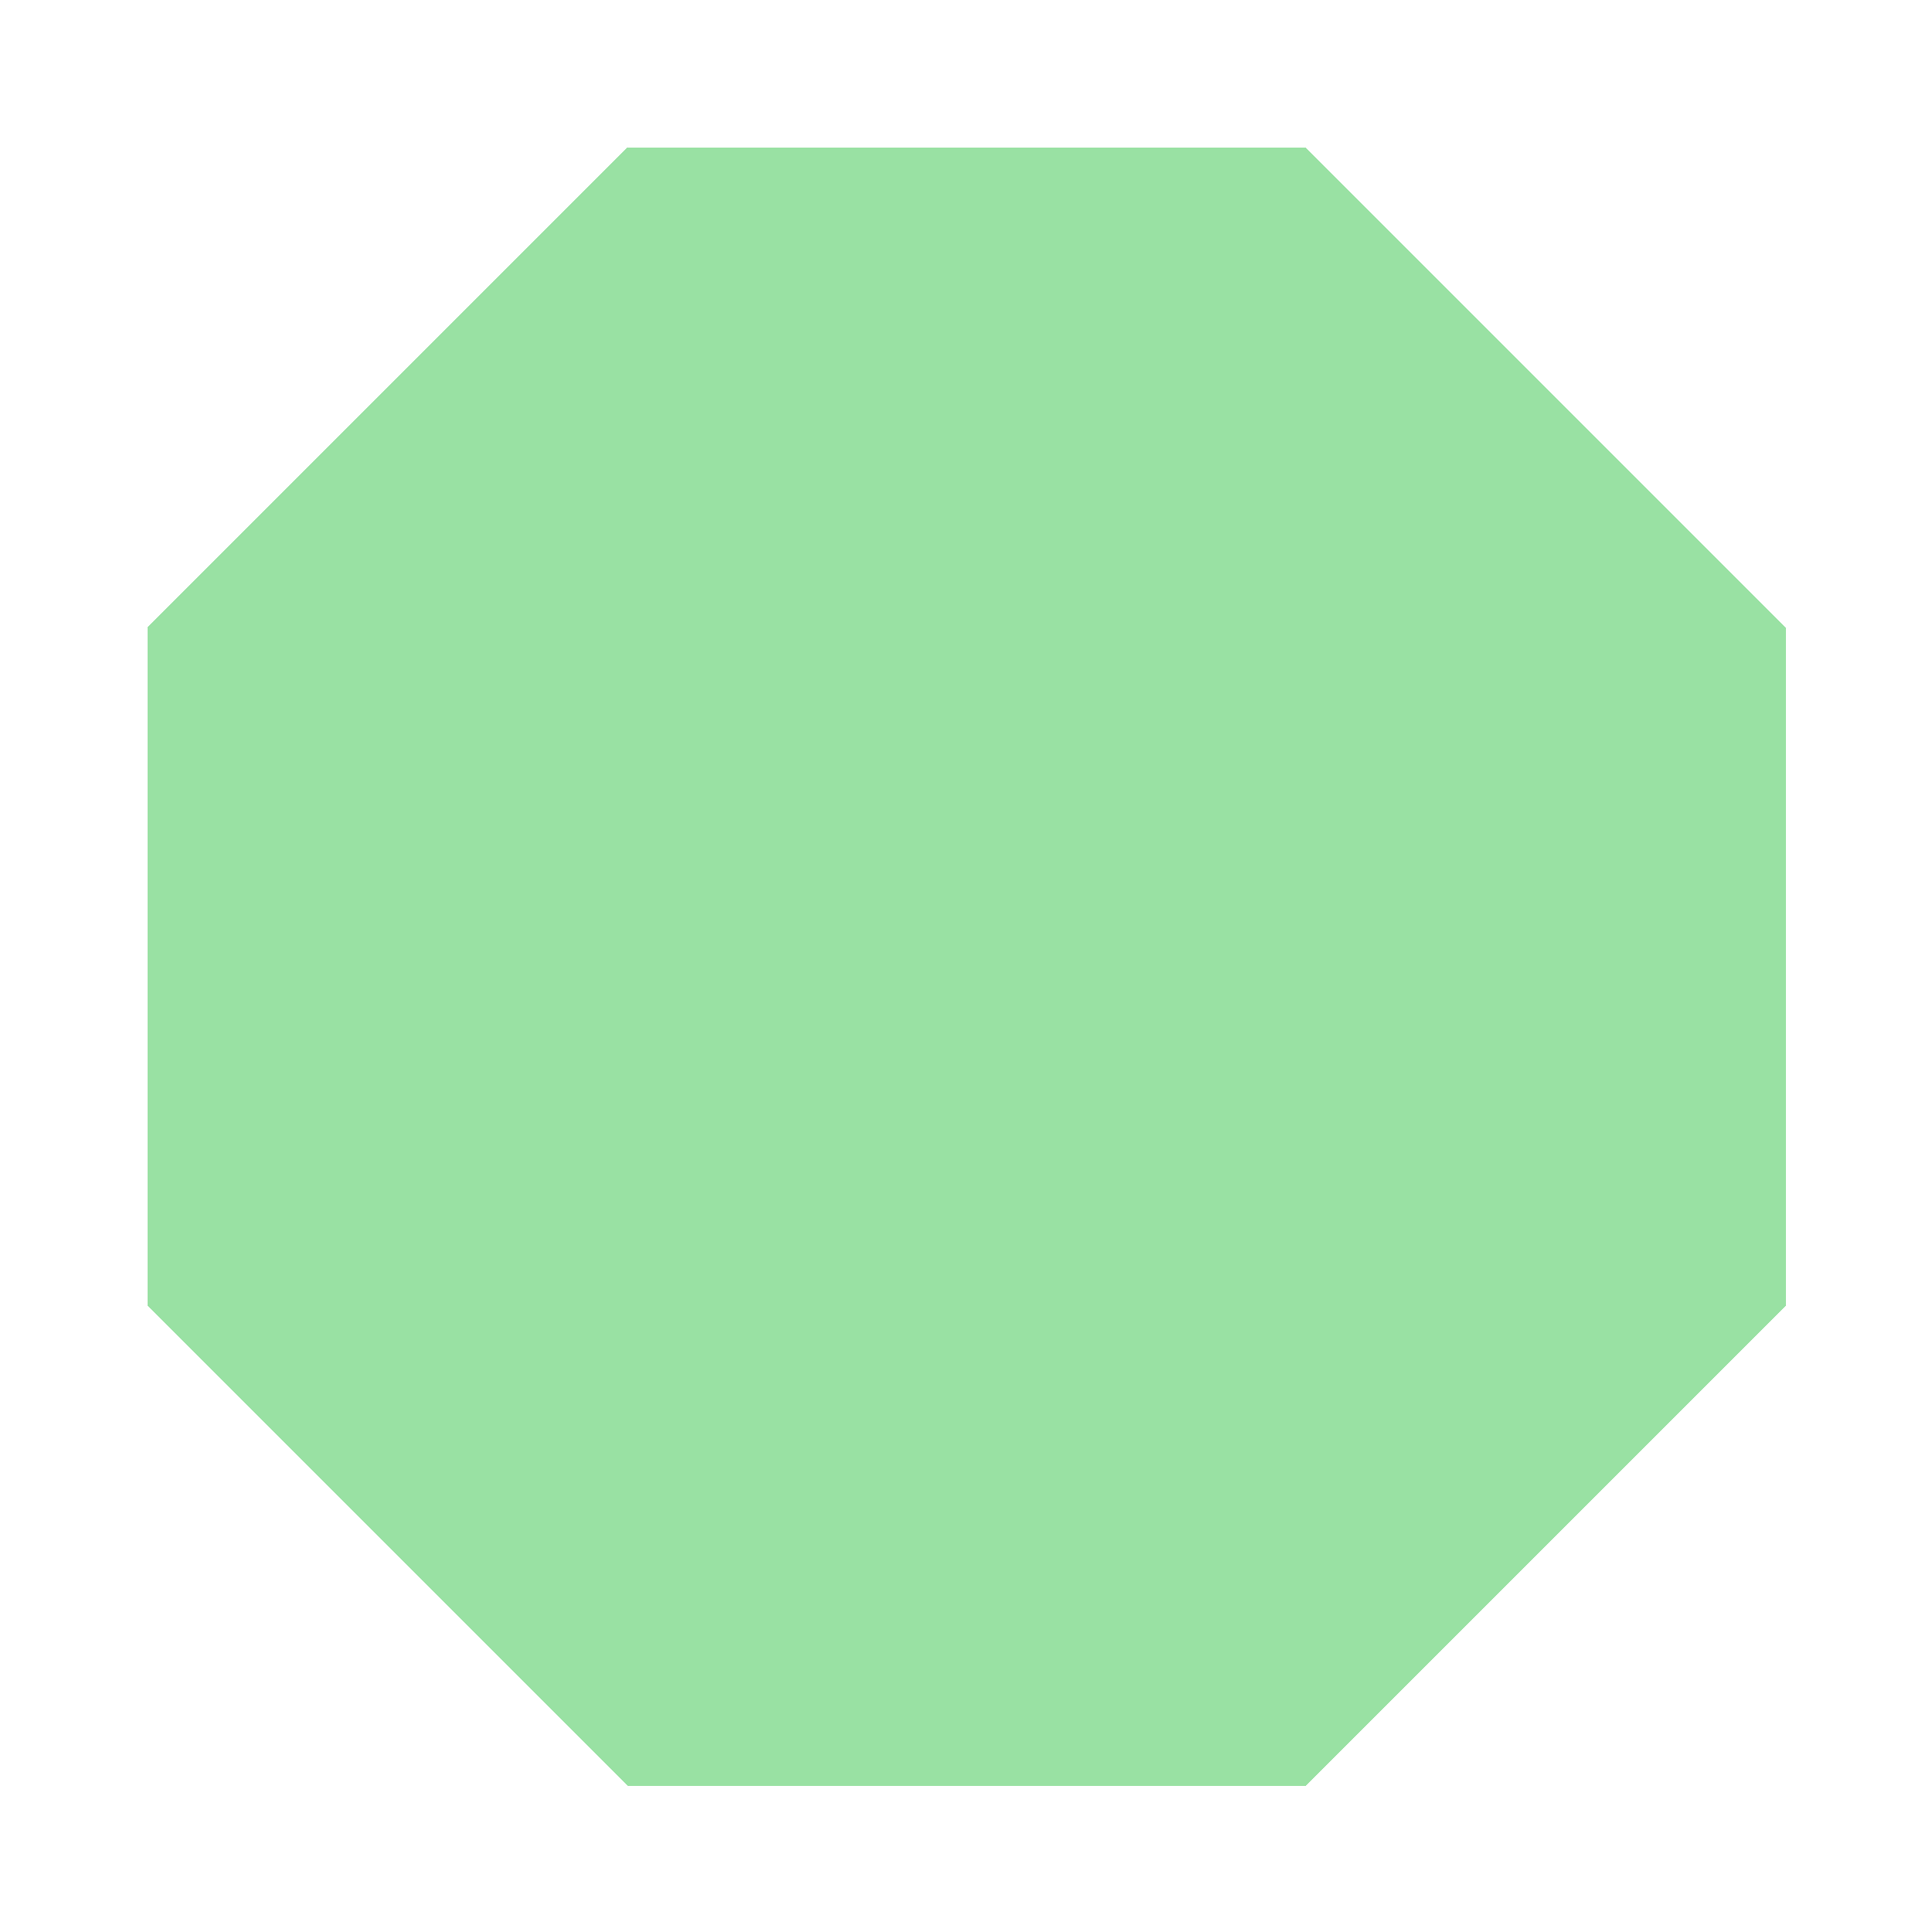 <svg width="401" height="401" viewBox="0 0 401 401" fill="none" xmlns="http://www.w3.org/2000/svg">
<g filter="url(#filter0_df_28_2781)">
<path d="M271.052 30.631H130.21L30.631 130.21V271.052L130.21 370.631H271.052L370.631 271.052V130.21L271.052 30.631Z" fill="#00B51A" fill-opacity="0.4" shape-rendering="crispEdges"/>
</g>
<defs>
<filter id="filter0_df_28_2781" x="0.631" y="0.631" width="400" height="400" filterUnits="userSpaceOnUse" color-interpolation-filters="sRGB">
<feFlood flood-opacity="0" result="BackgroundImageFix"/>
<feColorMatrix in="SourceAlpha" type="matrix" values="0 0 0 0 0 0 0 0 0 0 0 0 0 0 0 0 0 0 127 0" result="hardAlpha"/>
<feOffset/>
<feGaussianBlur stdDeviation="15"/>
<feComposite in2="hardAlpha" operator="out"/>
<feColorMatrix type="matrix" values="0 0 0 0 0 0 0 0 0 0.71 0 0 0 0 0.102 0 0 0 1 0"/>
<feBlend mode="normal" in2="BackgroundImageFix" result="effect1_dropShadow_28_2781"/>
<feBlend mode="normal" in="SourceGraphic" in2="effect1_dropShadow_28_2781" result="shape"/>
<feGaussianBlur stdDeviation="5" result="effect2_foregroundBlur_28_2781"/>
</filter>
</defs>
</svg>
